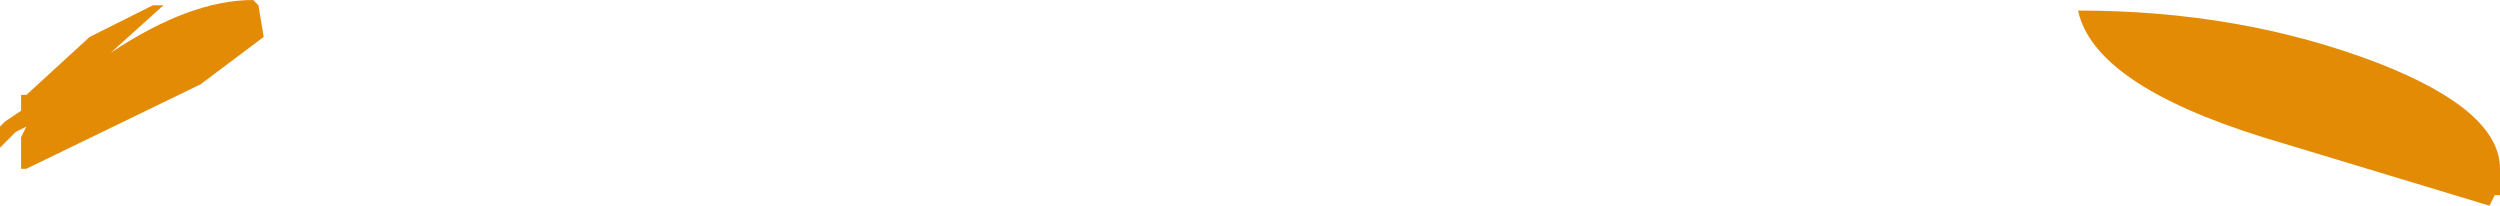 <?xml version="1.0" encoding="UTF-8" standalone="no"?>
<svg xmlns:xlink="http://www.w3.org/1999/xlink" height="1.95px" width="23.7px" xmlns="http://www.w3.org/2000/svg">
  <g transform="matrix(1.0, 0.0, 0.0, 1.0, -316.1, -41.55)">
    <path d="M318.55 41.6 L318.6 41.9 318.0 42.35 316.35 43.15 316.3 43.15 316.3 42.85 316.35 42.75 316.25 42.8 316.1 42.95 316.1 42.75 316.15 42.7 316.3 42.6 316.3 42.45 316.35 42.45 316.95 41.9 317.55 41.6 317.65 41.6 317.15 42.05 Q317.9 41.55 318.5 41.55 L318.55 41.6 M339.7 43.5 L337.55 42.85 Q335.95 42.35 335.8 41.65 337.35 41.65 338.65 42.15 339.8 42.6 339.8 43.15 L339.8 43.4 339.75 43.4 339.7 43.5" fill="#e48b05" fill-rule="evenodd" stroke="none"/>
  </g>
</svg>
